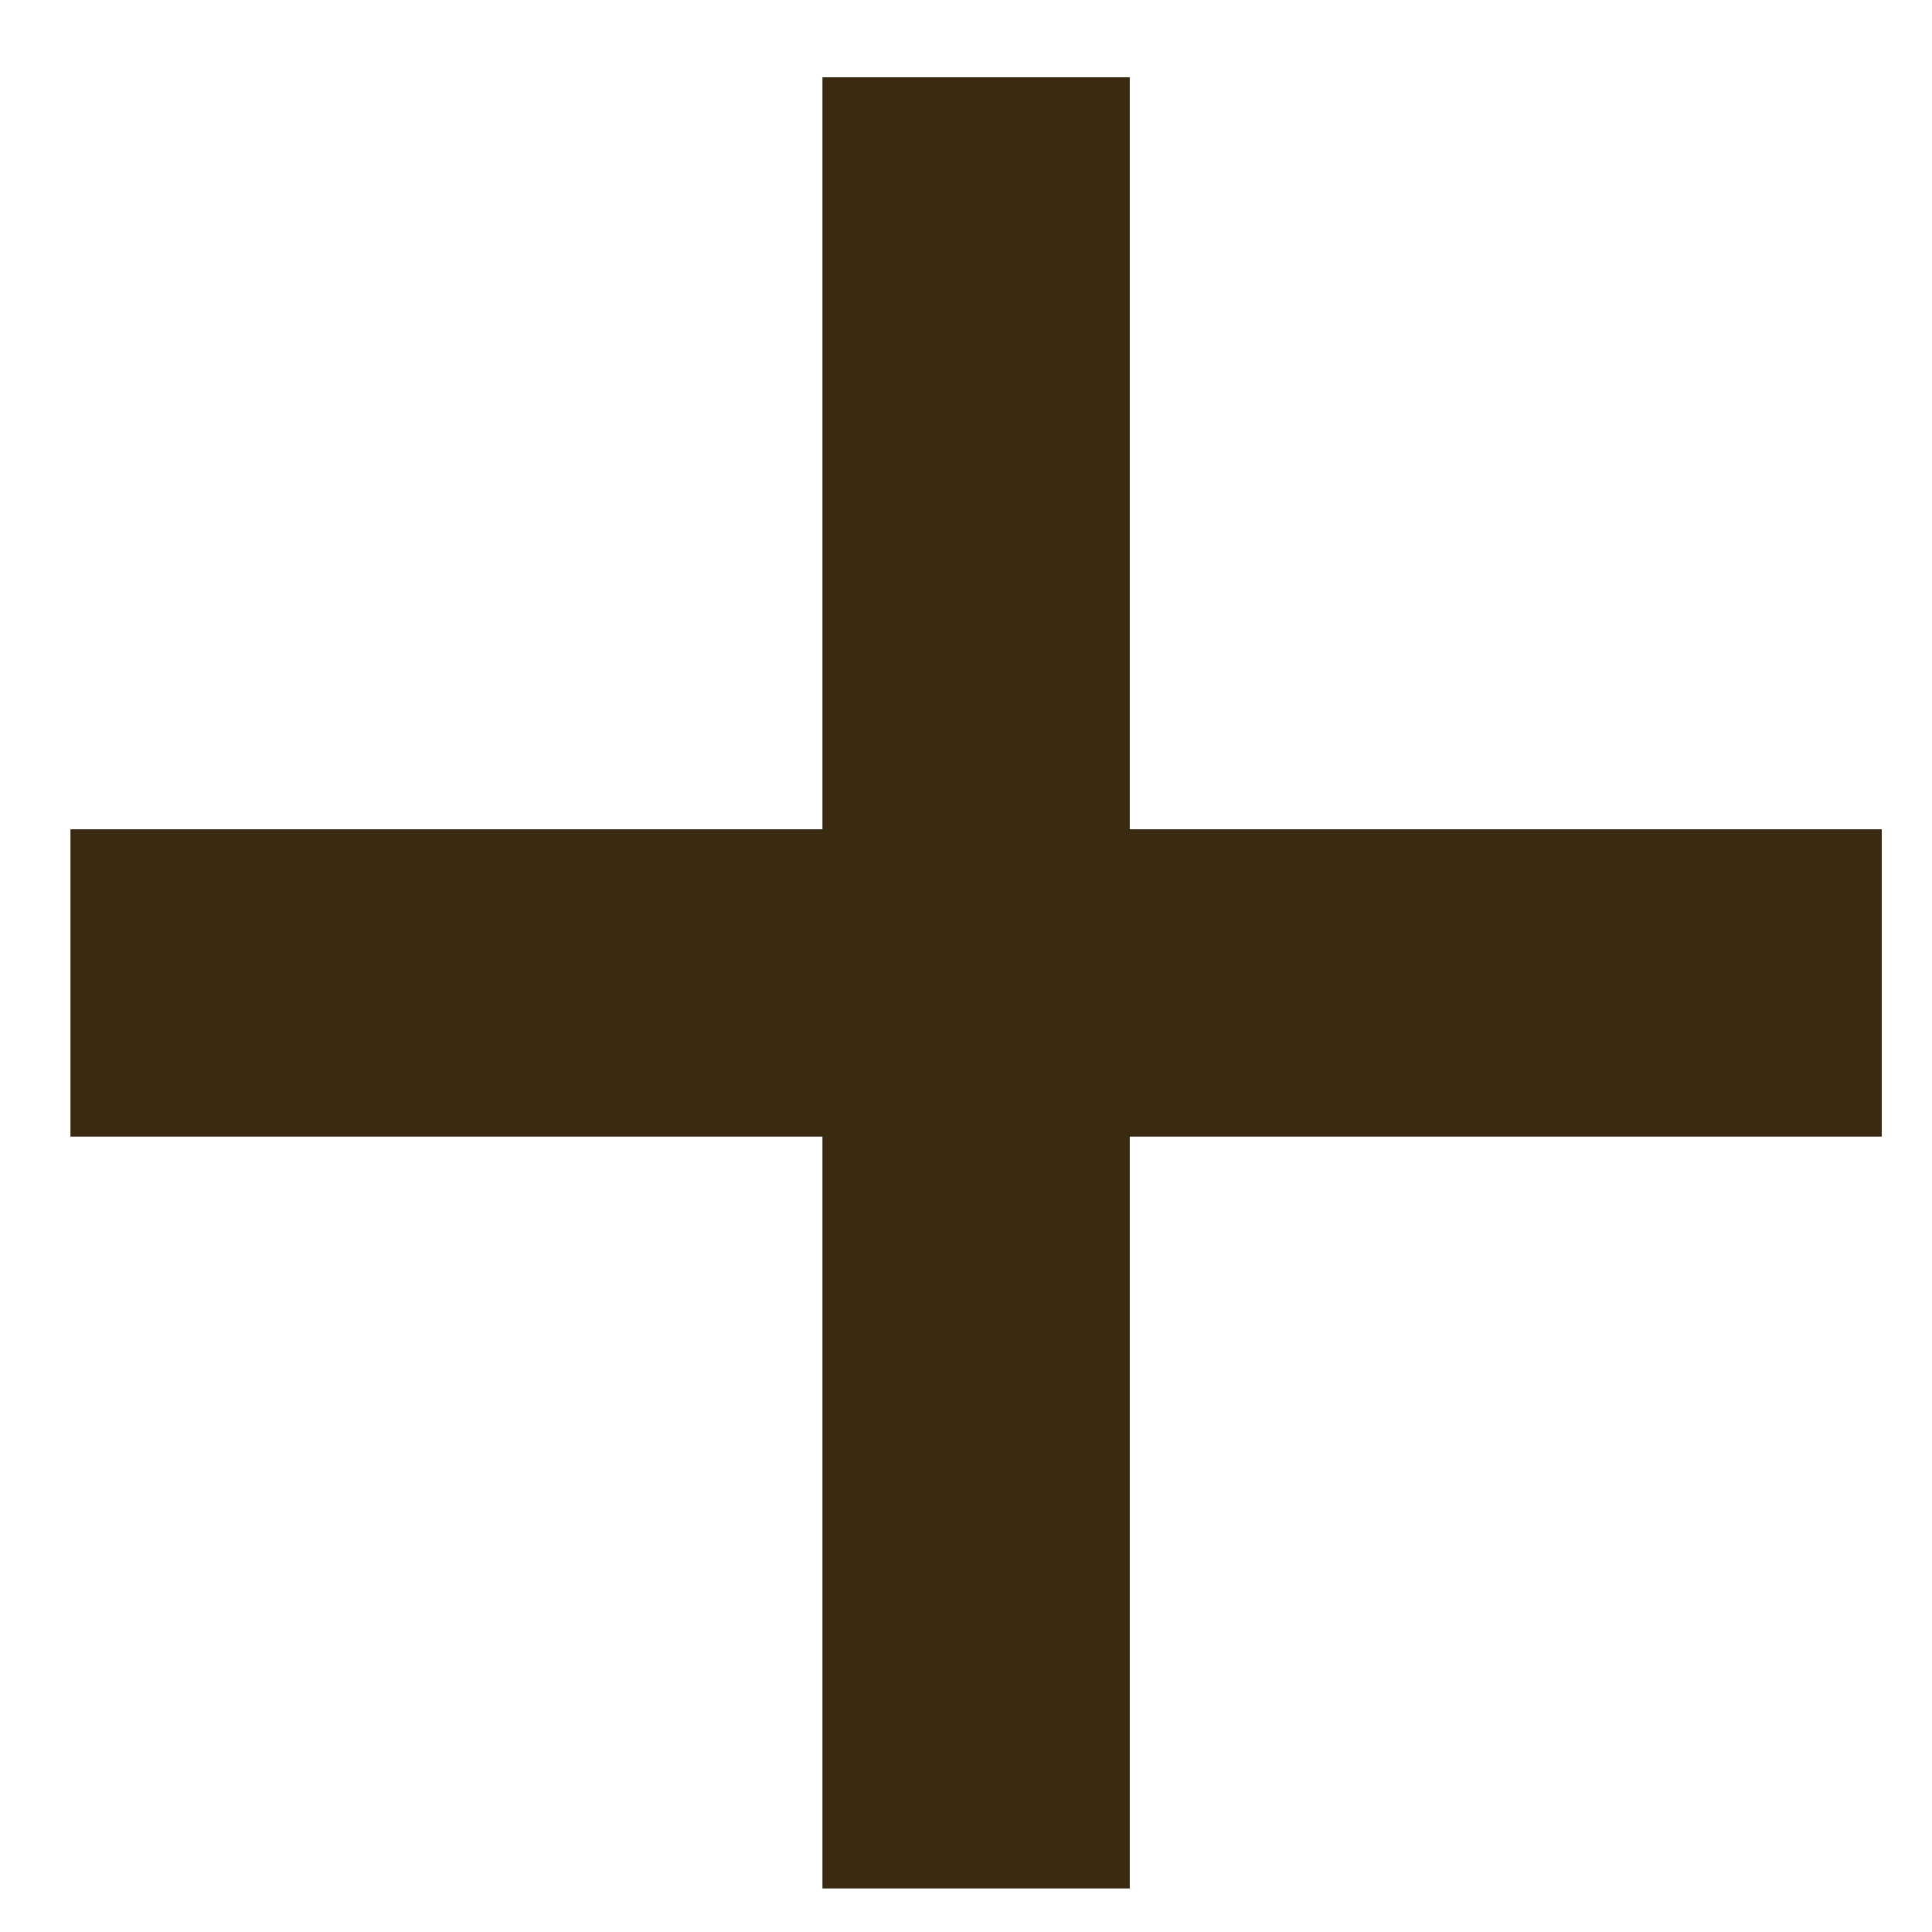 <svg width="13" height="13" viewBox="0 0 13 13" fill="none" xmlns="http://www.w3.org/2000/svg">
<path d="M5.534 12.707V0.52H7.602V12.707H5.534ZM0.474 7.648V5.58H12.662V7.648H0.474Z" fill="#3B2A12"/>
</svg>
